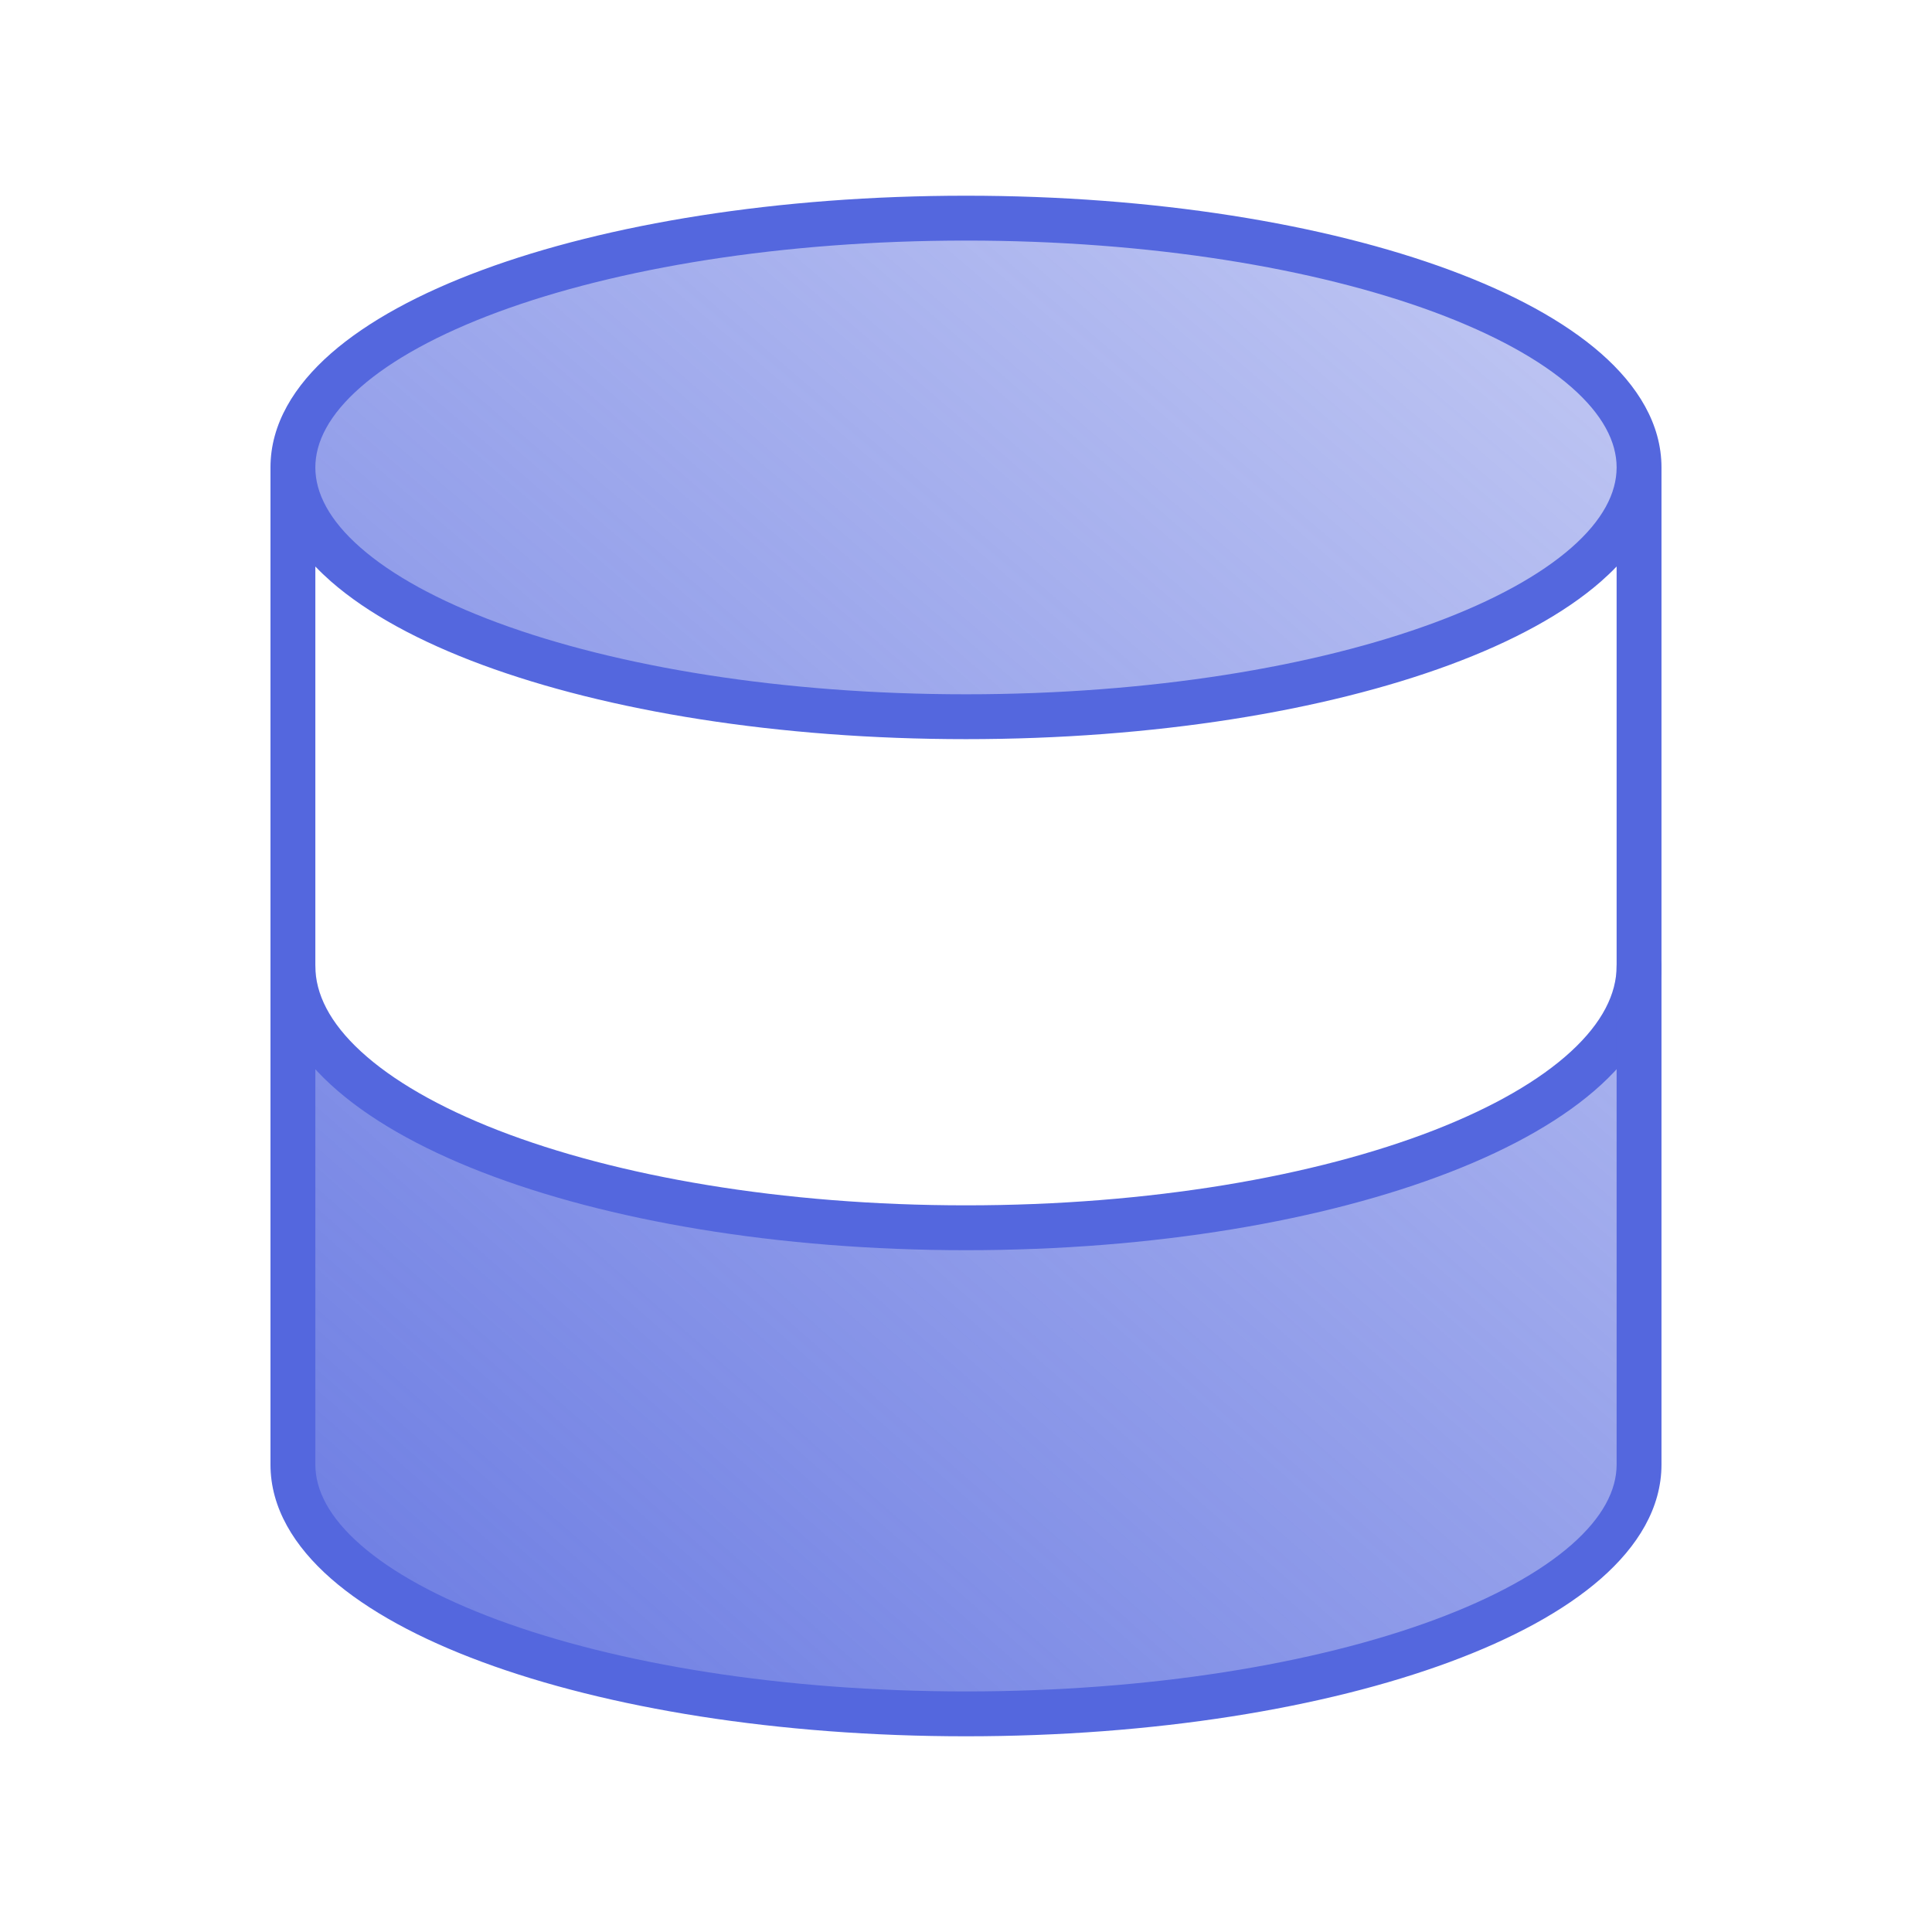 <?xml version="1.0" encoding="UTF-8"?> <svg xmlns="http://www.w3.org/2000/svg" width="50" height="50" viewBox="0 0 50 50" fill="none"><path d="M7.58 25C7.58 28.57 15.375 31.451 24.999 31.451C34.623 31.451 42.418 28.57 42.418 25V37.903C42.418 41.473 34.623 44.354 24.999 44.354C15.375 44.354 7.58 41.473 7.58 37.903V25Z" fill="url(#paint0_linear_353_70407)"></path><path d="M7.58 11.936C7.58 8.455 15.375 5.646 24.999 5.646C34.623 5.646 42.418 8.455 42.418 11.936C42.418 15.416 34.623 18.226 24.999 18.226C15.375 18.226 7.58 15.416 7.58 11.936Z" fill="url(#paint1_linear_353_70407)"></path><path fill-rule="evenodd" clip-rule="evenodd" d="M7.581 24.419C7.901 24.419 8.161 24.679 8.161 25C8.161 25.72 8.533 26.468 9.342 27.212C10.152 27.957 11.355 28.654 12.892 29.252C15.961 30.444 20.241 31.194 25 31.194C29.759 31.194 34.039 30.444 37.108 29.252C38.644 28.654 39.848 27.957 40.657 27.212C41.466 26.468 41.838 25.72 41.838 25C41.838 24.679 42.098 24.419 42.419 24.419C42.739 24.419 42.999 24.679 42.999 25C42.999 26.154 42.397 27.19 41.443 28.067C40.491 28.944 39.144 29.706 37.528 30.334C34.294 31.591 29.865 32.355 25 32.355C20.134 32.355 15.705 31.591 12.471 30.334C10.855 29.706 9.509 28.944 8.556 28.067C7.602 27.19 7 26.154 7 25C7 24.679 7.26 24.419 7.581 24.419Z" fill="#5467DE"></path><path fill-rule="evenodd" clip-rule="evenodd" d="M9.332 10.02C8.522 10.729 8.161 11.433 8.161 12.097C8.161 12.761 8.522 13.465 9.332 14.174C10.14 14.883 11.345 15.548 12.883 16.117C15.955 17.254 20.238 17.968 25 17.968C29.761 17.968 34.045 17.254 37.117 16.117C38.655 15.548 39.859 14.883 40.668 14.174C41.477 13.465 41.838 12.761 41.838 12.097C41.838 11.433 41.477 10.729 40.668 10.02C39.859 9.311 38.655 8.647 37.117 8.077C34.045 6.94 29.761 6.226 25 6.226C20.238 6.226 15.955 6.94 12.883 8.077C11.345 8.647 10.14 9.311 9.332 10.02ZM41.838 14.661C41.711 14.794 41.576 14.922 41.433 15.048C40.48 15.883 39.133 16.609 37.52 17.206C34.288 18.402 29.862 19.129 25 19.129C20.137 19.129 15.711 18.402 12.48 17.206C10.866 16.609 9.52 15.883 8.566 15.048C8.423 14.922 8.288 14.794 8.161 14.661V37.903C8.161 38.567 8.522 39.271 9.332 39.98C10.14 40.689 11.345 41.353 12.883 41.923C15.955 43.06 20.238 43.774 25 43.774C29.761 43.774 34.045 43.06 37.117 41.923C38.655 41.353 39.859 40.689 40.668 39.98C41.477 39.271 41.838 38.567 41.838 37.903V14.661ZM7 12.097V37.903C7 39.024 7.614 40.019 8.566 40.854C9.52 41.689 10.866 42.415 12.48 43.012C15.711 44.208 20.137 44.935 25 44.935C29.862 44.935 34.288 44.208 37.52 43.012C39.133 42.415 40.48 41.689 41.433 40.854C42.385 40.019 42.999 39.024 42.999 37.903V12.097C42.999 10.976 42.385 9.981 41.433 9.146C40.48 8.311 39.133 7.585 37.52 6.988C34.288 5.792 29.862 5.065 25 5.065C20.137 5.065 15.711 5.792 12.48 6.988C10.866 7.585 9.52 8.311 8.566 9.146C7.614 9.981 7 10.976 7 12.097Z" fill="#5467DE"></path><defs><linearGradient id="paint0_linear_353_70407" x1="5.403" y1="59.354" x2="71.463" y2="-15.629" gradientUnits="userSpaceOnUse"><stop stop-color="#5467DE"></stop><stop offset="1" stop-color="#5467DE" stop-opacity="0"></stop></linearGradient><linearGradient id="paint1_linear_353_70407" x1="5.403" y1="58.012" x2="69.586" y2="-16.709" gradientUnits="userSpaceOnUse"><stop stop-color="#5467DE"></stop><stop offset="1" stop-color="#5467DE" stop-opacity="0"></stop></linearGradient></defs></svg> 